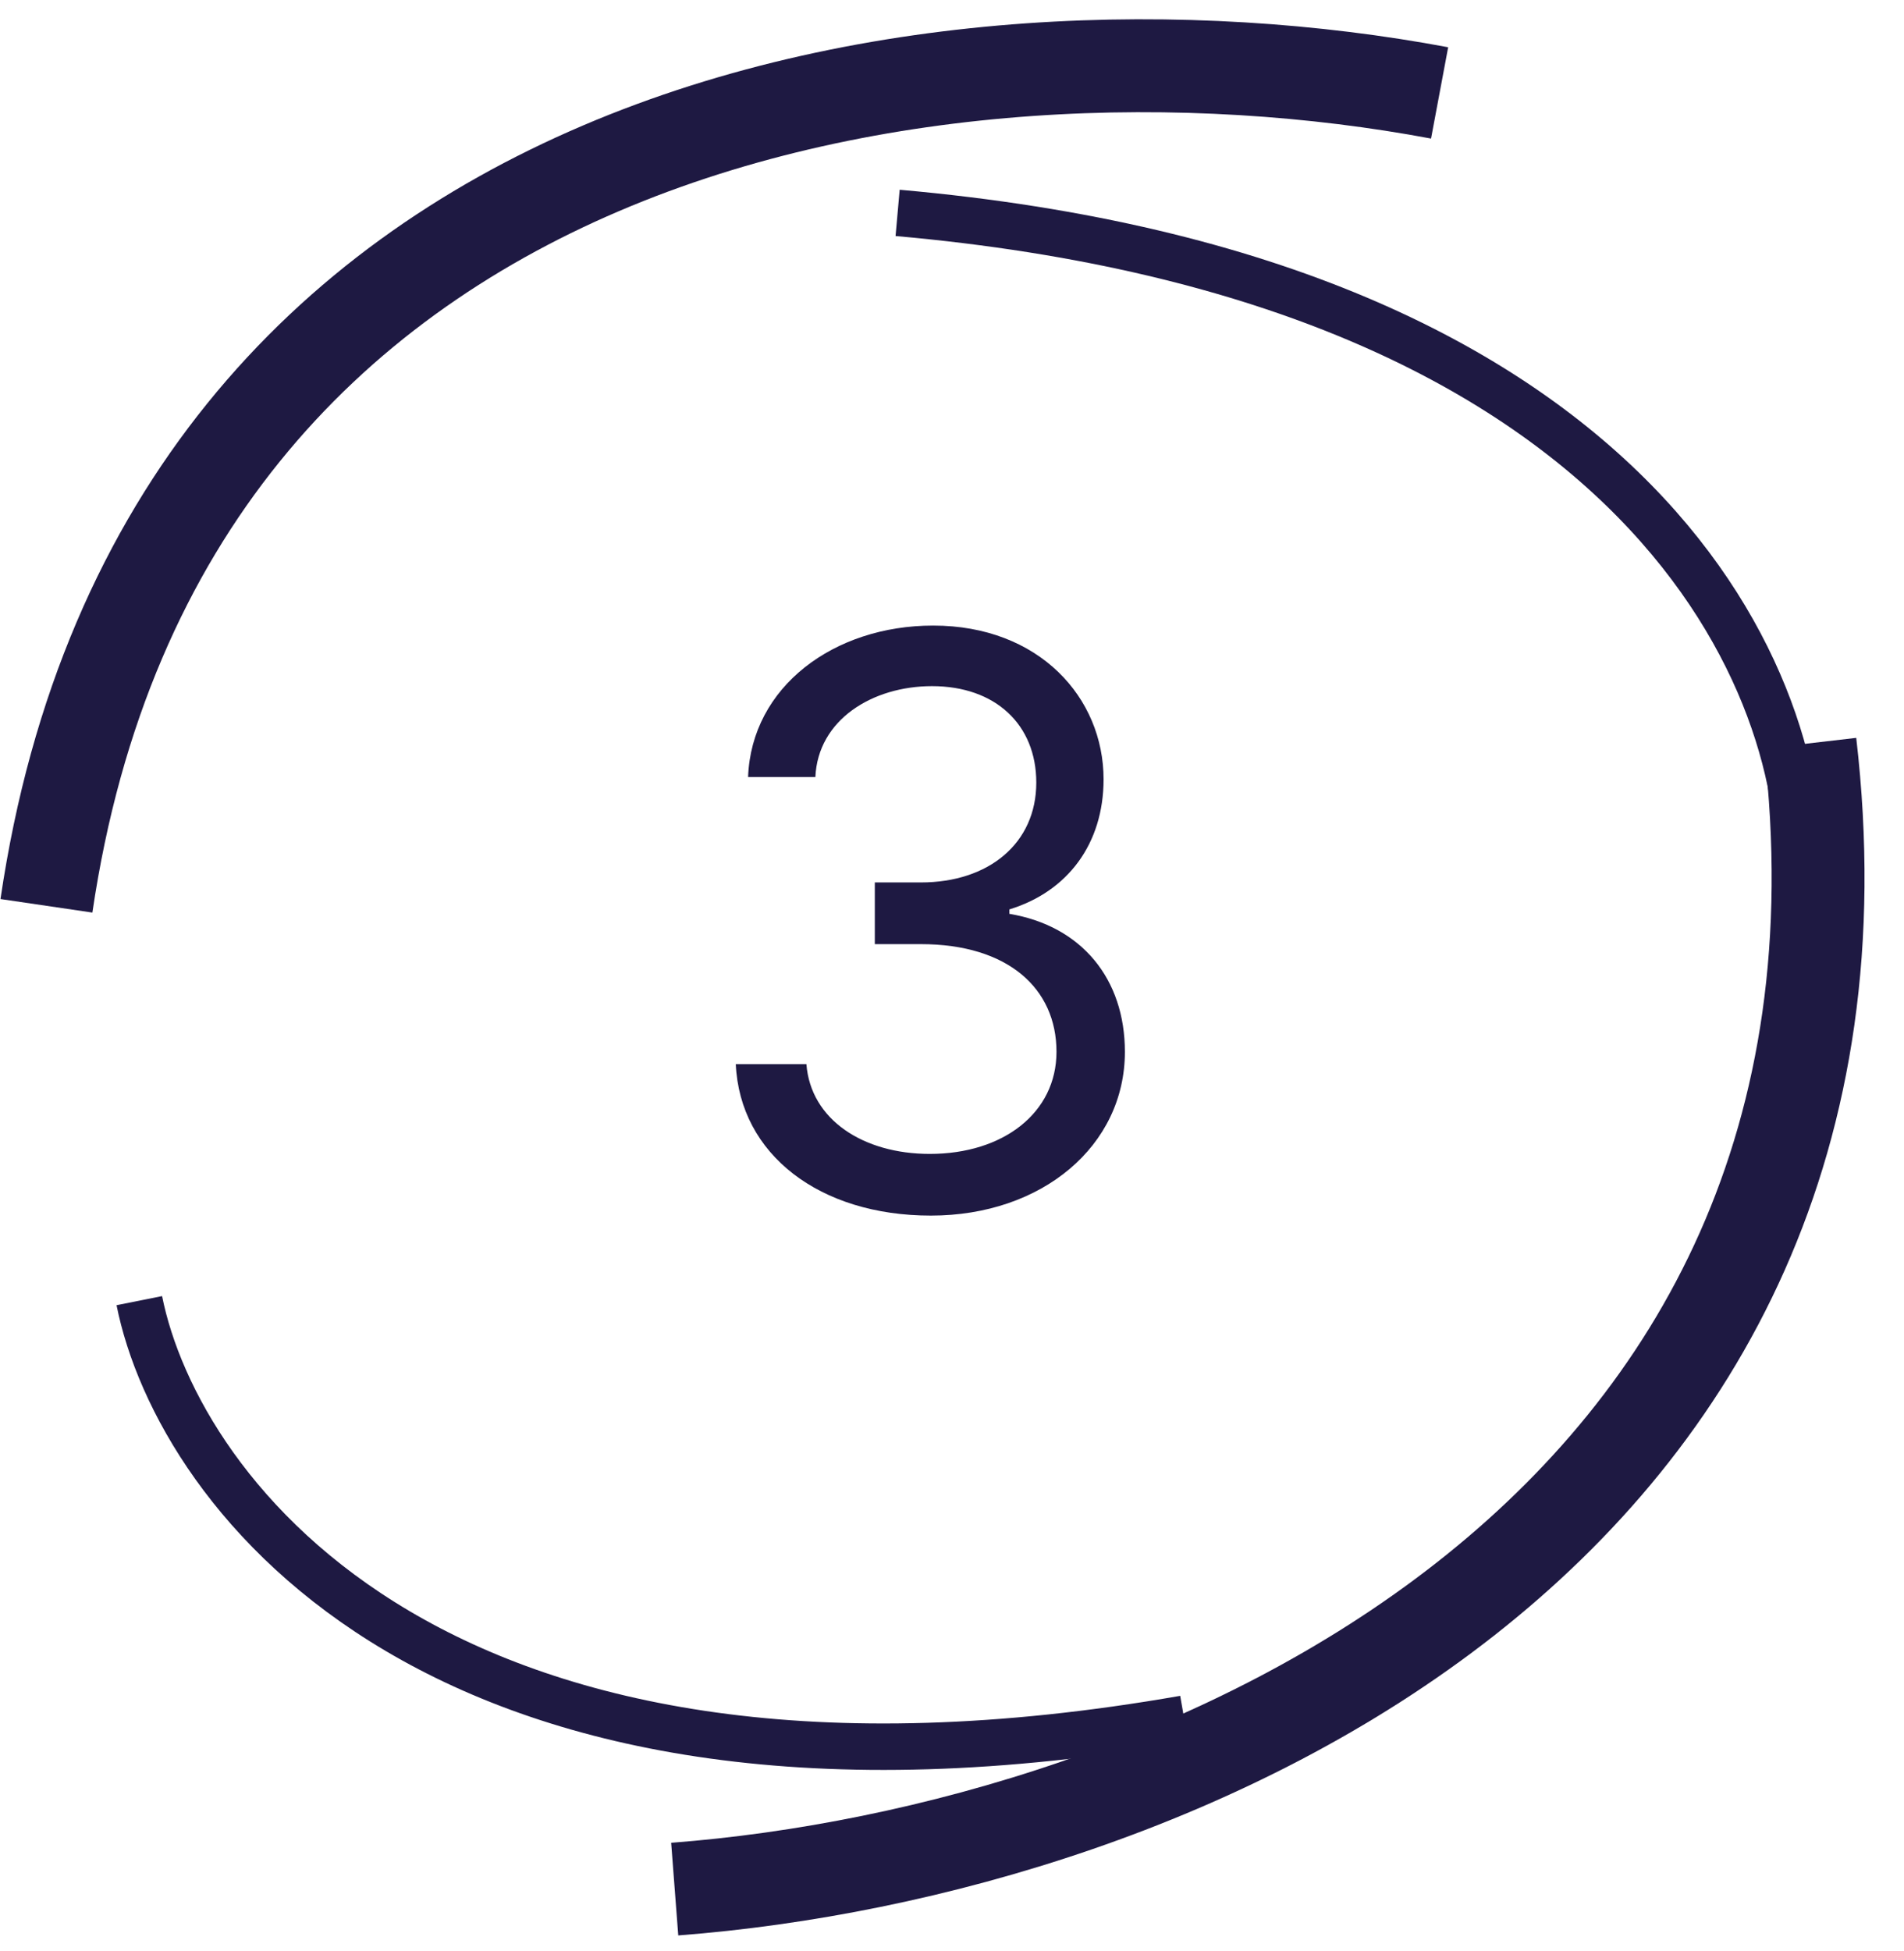 <svg width="41" height="42" viewBox="0 0 41 42" fill="none" xmlns="http://www.w3.org/2000/svg">
<path d="M31 2C20.333 -9.21488e-05 3.5 2.5 1 19.5" stroke="#1E1942" stroke-width="2"/>
<path d="M14.529 40.668C25.35 39.84 40.963 33.068 38.978 16" stroke="#1E1942" stroke-width="2"/>
<path d="M3 28C3.833 32.167 9.5 39.8 25.5 37" stroke="#1E1942"/>
<path d="M38.733 19.099C39.007 14.859 35.509 6.019 19.329 4.583" stroke="#1E1942"/>
<path d="M20.045 26.169C22.442 26.169 24.223 24.666 24.223 22.643C24.223 21.074 23.293 19.933 21.736 19.673V19.577C22.985 19.196 23.764 18.17 23.764 16.776C23.764 15.025 22.382 13.467 20.094 13.467C17.957 13.467 16.182 14.783 16.109 16.727H17.558C17.613 15.496 18.784 14.771 20.07 14.771C21.434 14.771 22.315 15.598 22.315 16.848C22.315 18.152 21.295 18.997 19.828 18.997H18.838V20.325H19.828C21.706 20.325 22.75 21.279 22.75 22.643C22.75 23.953 21.609 24.841 20.021 24.841C18.59 24.841 17.456 24.104 17.365 22.909H15.844C15.934 24.853 17.649 26.169 20.045 26.169Z" fill="#1E1942"/>
</svg>
